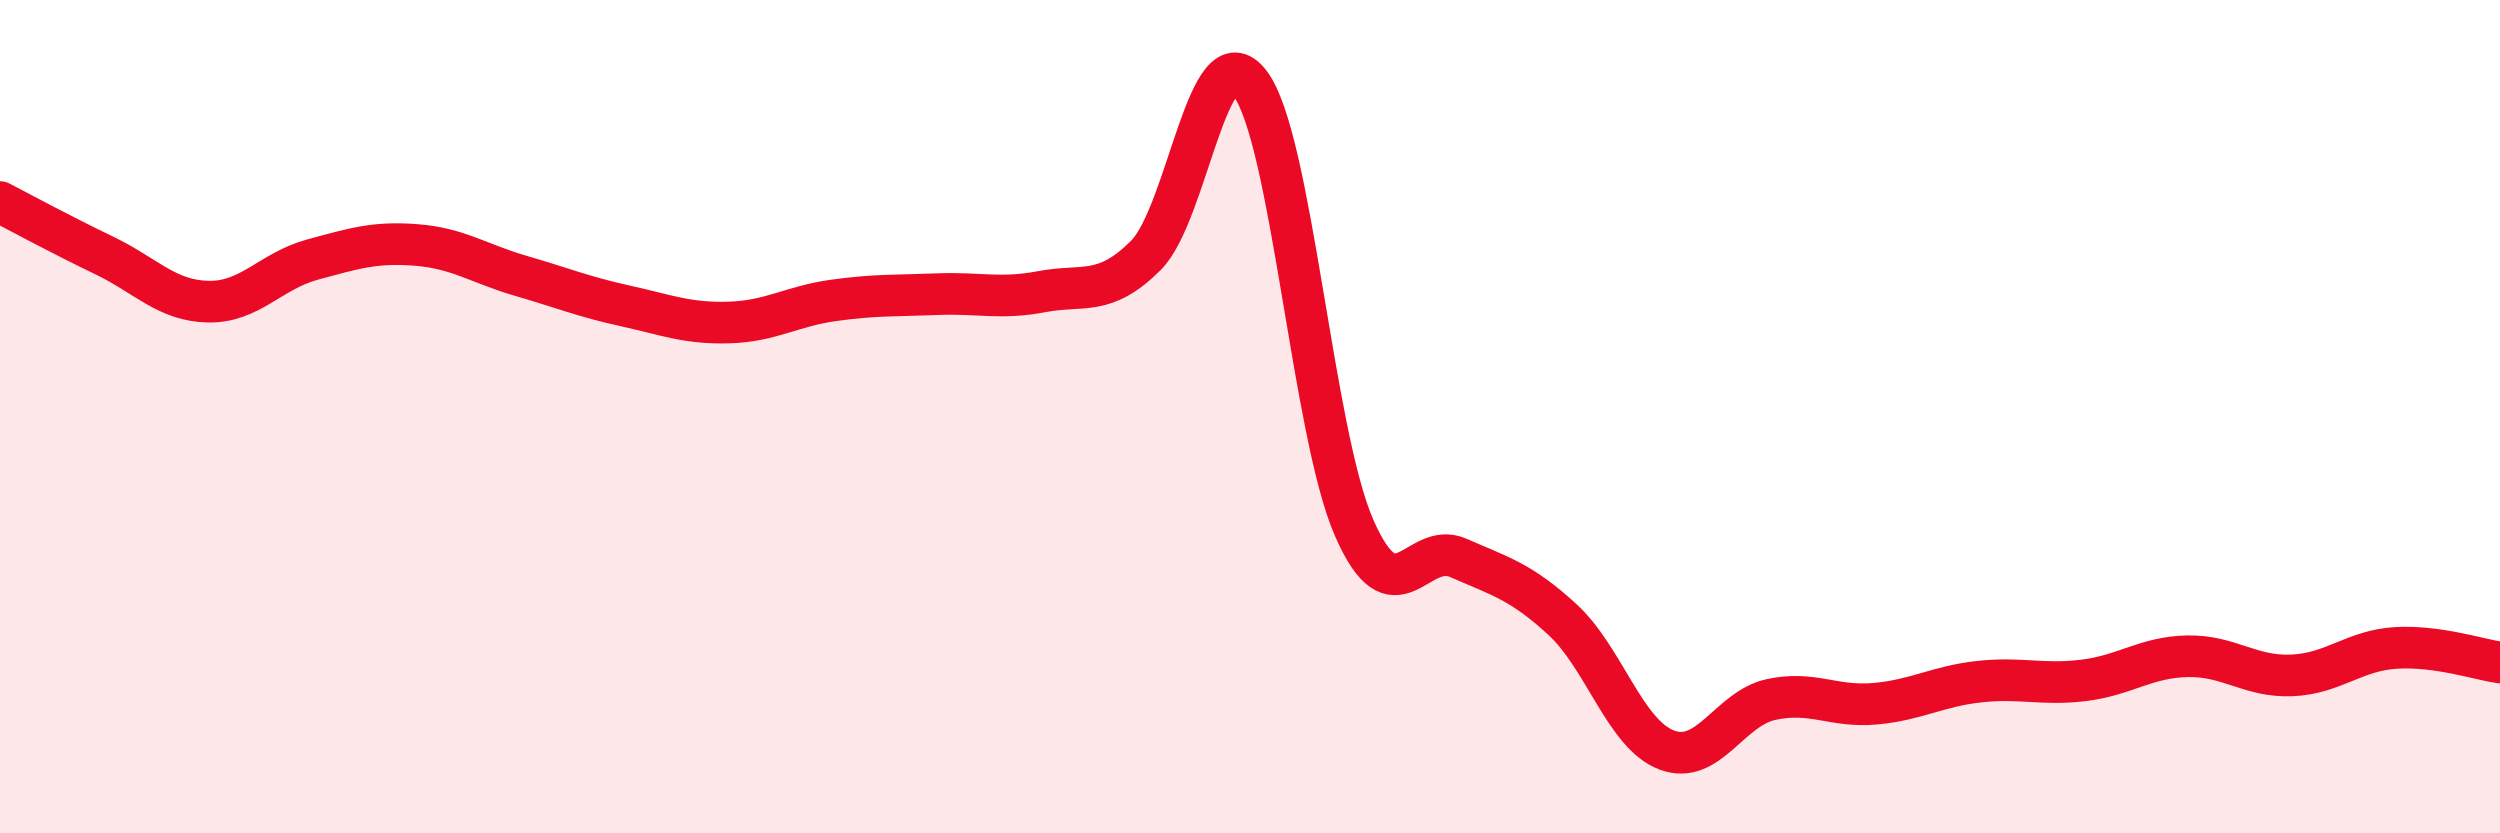 
    <svg width="60" height="20" viewBox="0 0 60 20" xmlns="http://www.w3.org/2000/svg">
      <path
        d="M 0,4.85 C 0.5,5.11 1.5,5.65 2.5,6.13 C 3.5,6.61 4,7.22 5,7.24 C 6,7.26 6.5,6.5 7.5,6.23 C 8.5,5.96 9,5.8 10,5.88 C 11,5.96 11.5,6.33 12.5,6.62 C 13.5,6.91 14,7.12 15,7.34 C 16,7.56 16.5,7.77 17.5,7.74 C 18.5,7.71 19,7.35 20,7.21 C 21,7.07 21.5,7.1 22.5,7.06 C 23.5,7.02 24,7.19 25,7 C 26,6.81 26.5,7.13 27.5,6.13 C 28.5,5.13 29,0.69 30,2 C 31,3.31 31.5,10.39 32.5,12.67 C 33.5,14.95 34,12.95 35,13.39 C 36,13.83 36.5,13.95 37.5,14.87 C 38.5,15.79 39,17.62 40,18 C 41,18.38 41.5,17.01 42.5,16.79 C 43.5,16.57 44,16.98 45,16.89 C 46,16.8 46.5,16.47 47.5,16.36 C 48.5,16.25 49,16.45 50,16.33 C 51,16.21 51.5,15.77 52.5,15.75 C 53.5,15.73 54,16.25 55,16.21 C 56,16.17 56.5,15.61 57.5,15.55 C 58.5,15.49 59.5,15.83 60,15.9L60 20L0 20Z"
        fill="#EB0A25"
        opacity="0.1"
        stroke-linecap="round"
        stroke-linejoin="round"
      />
      <path
        d="M 0,4.85 C 0.5,5.11 1.5,5.65 2.5,6.13 C 3.5,6.61 4,7.22 5,7.24 C 6,7.26 6.5,6.5 7.5,6.23 C 8.5,5.96 9,5.8 10,5.88 C 11,5.96 11.5,6.33 12.5,6.62 C 13.5,6.91 14,7.12 15,7.34 C 16,7.56 16.5,7.77 17.5,7.74 C 18.5,7.71 19,7.35 20,7.21 C 21,7.07 21.5,7.1 22.5,7.06 C 23.5,7.02 24,7.19 25,7 C 26,6.81 26.5,7.13 27.5,6.13 C 28.5,5.13 29,0.69 30,2 C 31,3.31 31.5,10.39 32.5,12.67 C 33.5,14.95 34,12.95 35,13.39 C 36,13.83 36.5,13.95 37.5,14.87 C 38.5,15.79 39,17.62 40,18 C 41,18.38 41.5,17.01 42.5,16.79 C 43.5,16.57 44,16.98 45,16.89 C 46,16.8 46.5,16.47 47.5,16.36 C 48.5,16.25 49,16.45 50,16.33 C 51,16.21 51.5,15.77 52.5,15.75 C 53.5,15.73 54,16.25 55,16.21 C 56,16.17 56.5,15.61 57.5,15.55 C 58.5,15.49 59.5,15.83 60,15.9"
        stroke="#EB0A25"
        stroke-width="1"
        fill="none"
        stroke-linecap="round"
        stroke-linejoin="round"
      />
    </svg>
  
